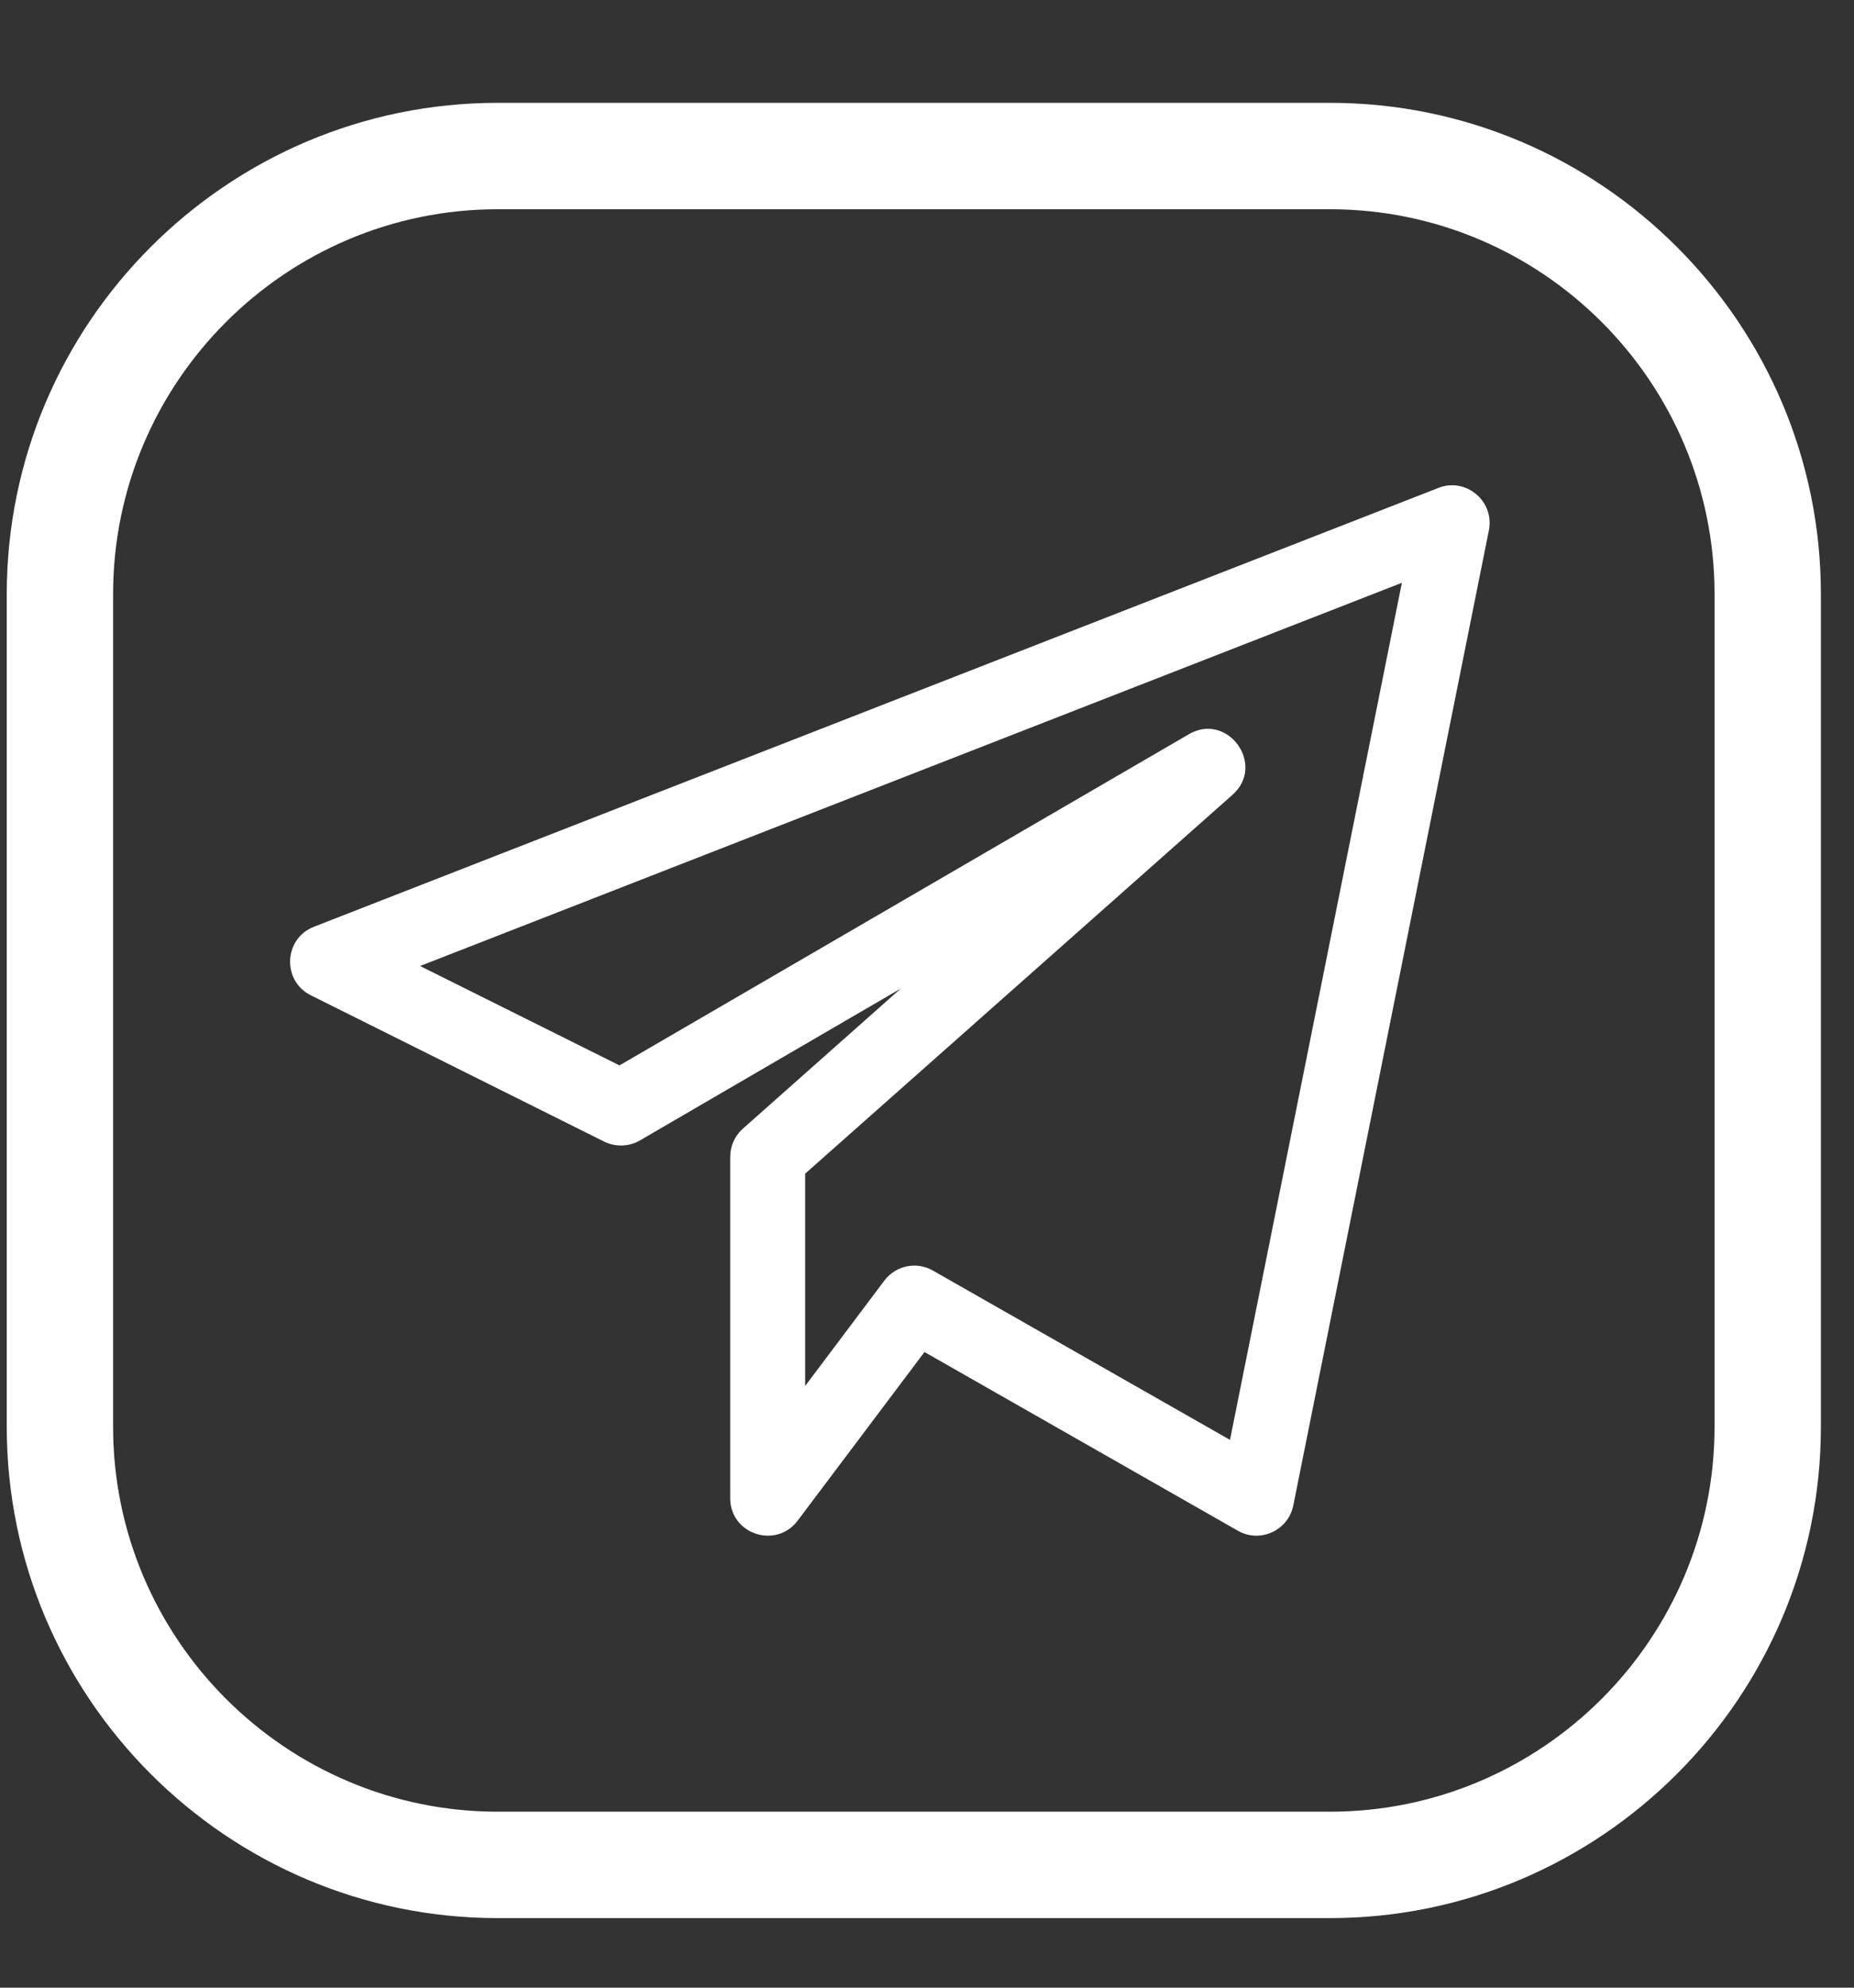 <?xml version="1.0" encoding="UTF-8"?> <svg xmlns="http://www.w3.org/2000/svg" width="14" height="15" viewBox="0 0 14 15" fill="none"><rect x="0" y="0" width="14" height="15" fill="#333333" stroke="none"/> <path d="M2.347 7.511L4.562 8.615C4.648 8.657 4.749 8.654 4.831 8.607L6.802 7.46L5.609 8.518C5.548 8.572 5.514 8.649 5.514 8.73V11.306C5.514 11.578 5.86 11.692 6.023 11.476L6.981 10.203L9.348 11.552C9.515 11.647 9.727 11.551 9.766 11.361L11.243 4.002C11.287 3.781 11.067 3.6 10.862 3.682L2.37 6.994C2.142 7.083 2.128 7.402 2.347 7.511V7.511ZM10.586 4.398L9.288 10.866L7.044 9.588C6.922 9.518 6.765 9.549 6.678 9.664L6.08 10.459V8.857L9.307 5.998C9.562 5.772 9.269 5.37 8.977 5.541L4.678 8.04L3.172 7.29L10.586 4.398Z" fill="white"></path> <path d="M10.042 0.776H3.759C1.715 0.776 0.051 2.44 0.051 4.484V10.767C0.051 12.811 1.715 14.475 3.759 14.475H10.042C12.086 14.475 13.75 12.811 13.75 10.767V4.484C13.75 2.44 12.086 0.776 10.042 0.776ZM12.947 10.767C12.947 12.368 11.644 13.672 10.042 13.672H3.759C2.158 13.672 0.854 12.368 0.854 10.767V4.484C0.854 2.882 2.158 1.579 3.759 1.579H10.042C11.644 1.579 12.947 2.882 12.947 4.484V10.767Z" fill="white"></path> </svg> 
